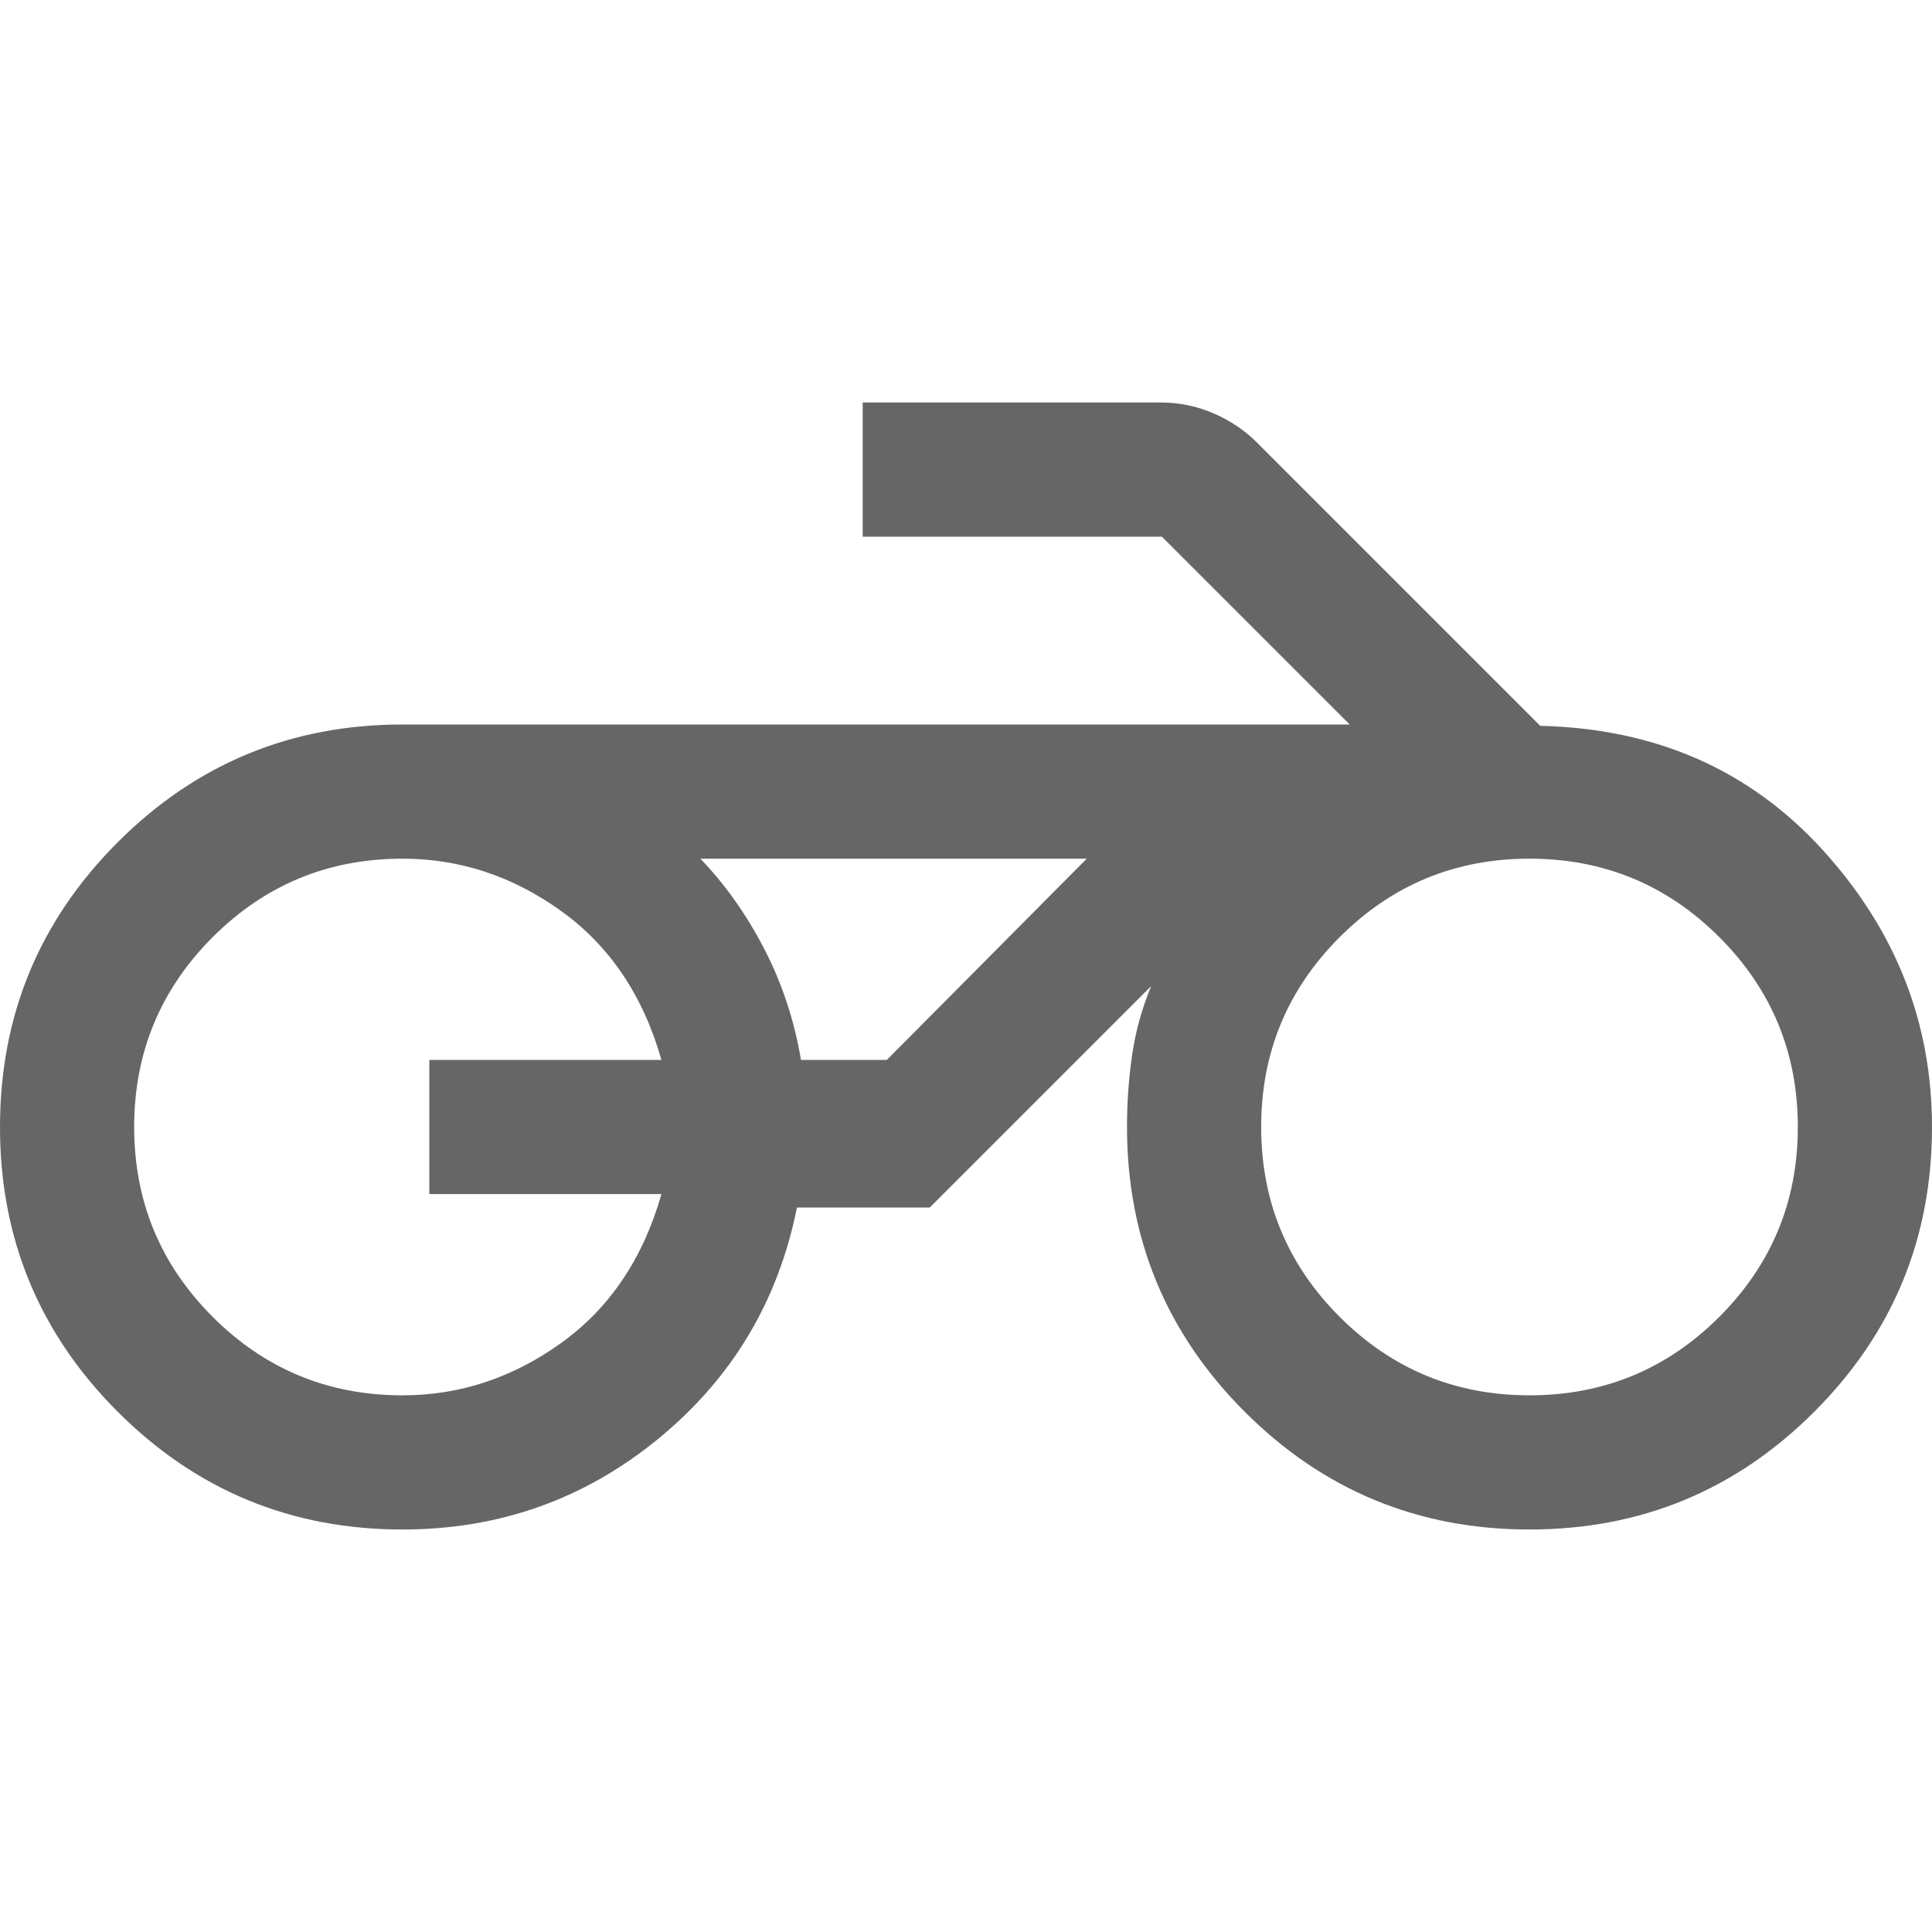<svg fill="#666666" width="40px" viewBox="0 -960 960 960" height="40px" xmlns="http://www.w3.org/2000/svg"><path d="M440.67-533.33H348h192-99.33ZM200-200q-83 0-141.5-58.5T0-400q0-83 58.5-141.5T200-600h470.67l-93.34-93.33H428.67V-760H577q13.33 0 25.83 5.33 12.5 5.34 21.5 14.34l141 141q86 2 140.34 61.66Q960-478 960-400q0 83-58.5 141.5T760-200q-83 0-141.5-58.5T560-400q0-18 2.5-35.5T572-470L462-360h-66q-14 70-69 115t-127 45Zm560-66.67q55.33 0 94.33-39t39-94.33q0-55.33-39-94.33t-94.33-39q-55.33 0-94.33 39t-39 94.33q0 55.33 39 94.33t94.33 39Zm-560 0q42.67 0 78.83-26 36.17-26 49.84-74H213.33v-66.66h115.34q-13.67-48-49.84-74-36.16-26-78.83-26-55.33 0-94.33 39t-39 94.33q0 55.33 39 94.33t94.33 39Zm198-166.66h42.67l99.33-100H348q18.33 19 31.67 44.66Q393-463 398-433.33Z"></path></svg>